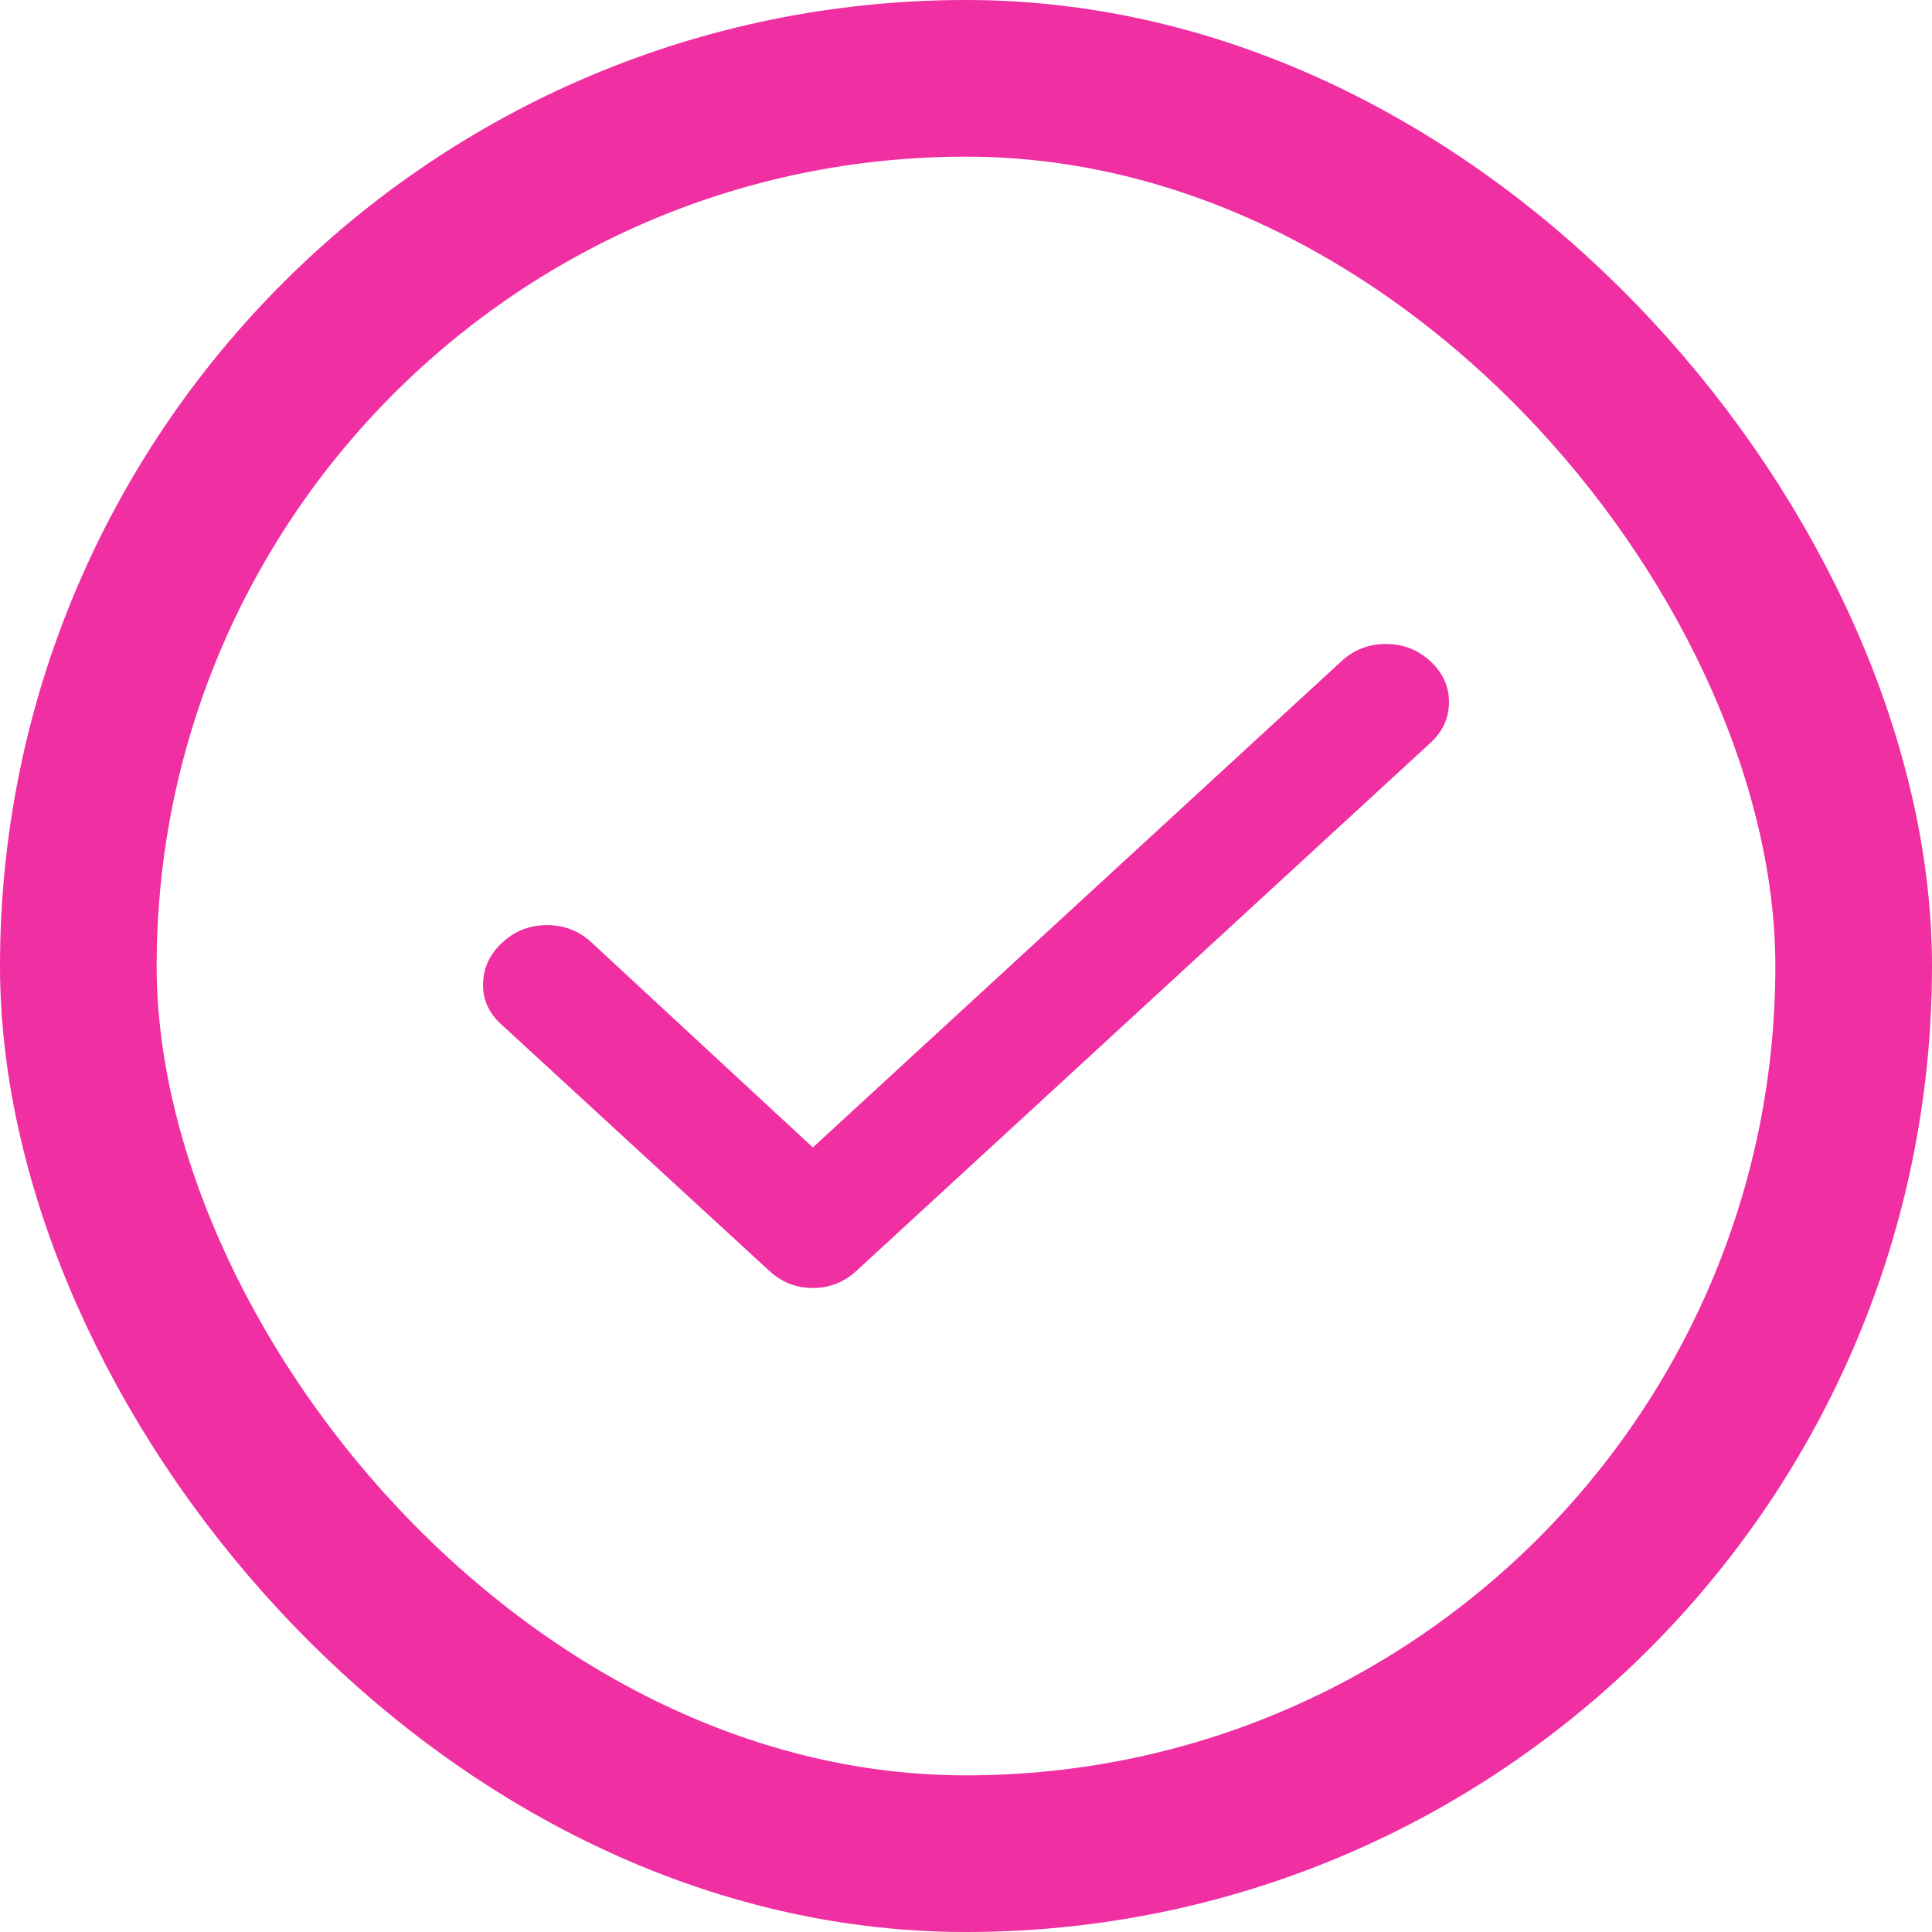 <?xml version="1.0" encoding="UTF-8"?> <svg xmlns="http://www.w3.org/2000/svg" width="37" height="37" viewBox="0 0 37 37" fill="none"><rect x="1.5" y="1.5" width="34" height="34" rx="17" stroke="#EF2FA2" stroke-width="3"></rect><path d="M15.567 21.975L25.69 12.663C25.928 12.443 26.212 12.333 26.541 12.333C26.87 12.333 27.154 12.443 27.392 12.663C27.631 12.883 27.75 13.144 27.75 13.446C27.75 13.749 27.631 14.01 27.392 14.229L16.403 24.337C16.164 24.557 15.885 24.667 15.567 24.667C15.248 24.667 14.97 24.557 14.731 24.337L9.595 19.613C9.356 19.393 9.241 19.132 9.251 18.829C9.26 18.526 9.385 18.266 9.624 18.047C9.863 17.827 10.147 17.717 10.476 17.717C10.805 17.717 11.088 17.827 11.326 18.047L15.567 21.975Z" fill="#EF2FA2"></path></svg> 